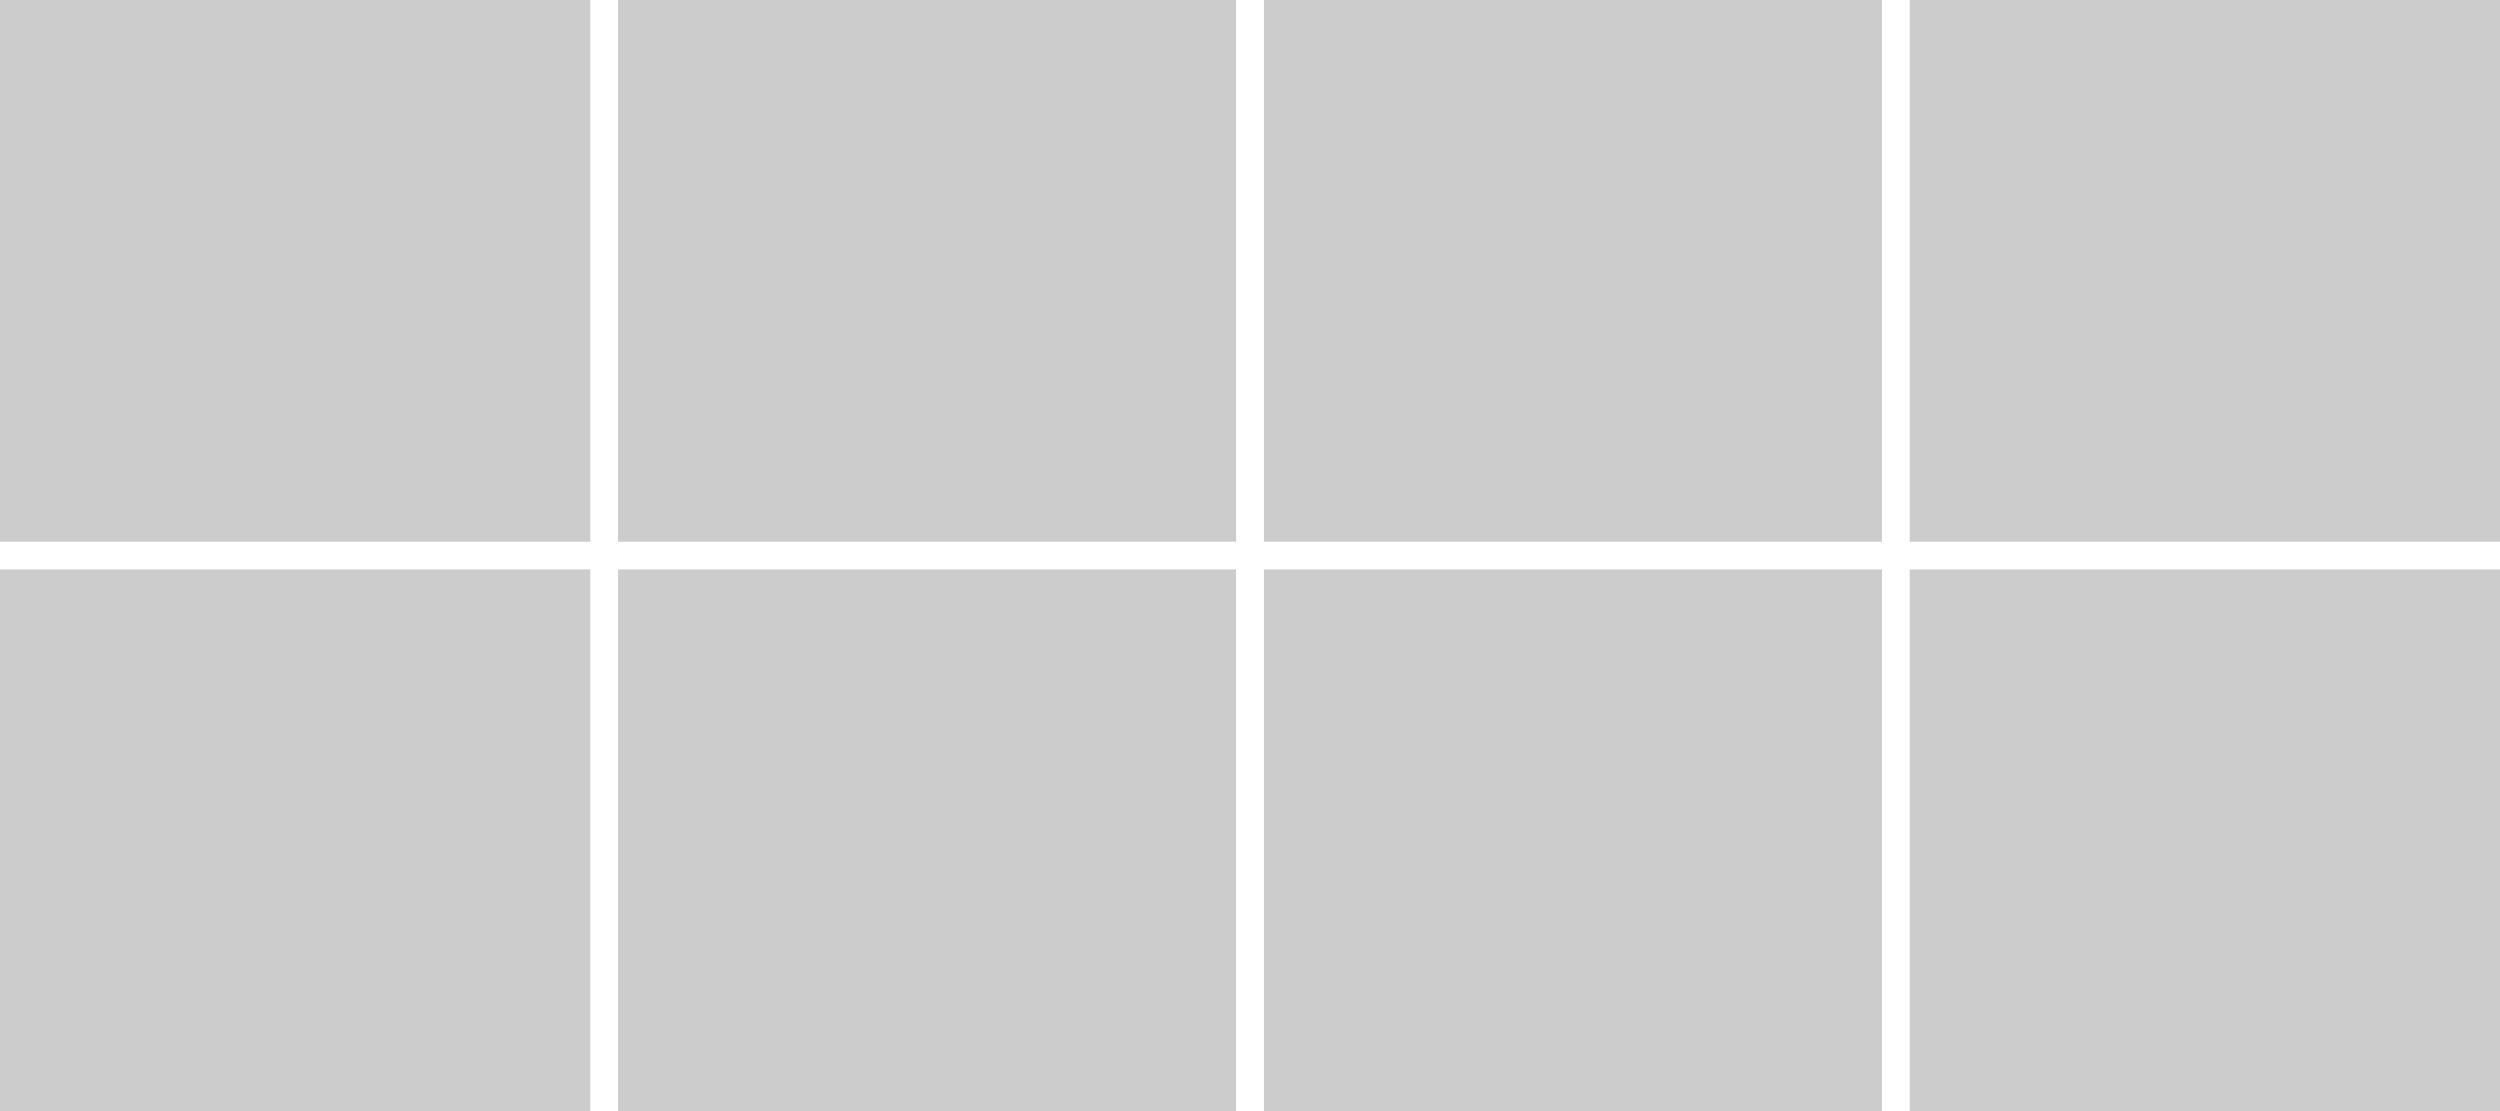 <?xml version="1.0" encoding="utf-8"?>
<!-- Generator: Adobe Illustrator 28.0.0, SVG Export Plug-In . SVG Version: 6.00 Build 0)  -->
<svg version="1.1" id="Layer_1" xmlns="http://www.w3.org/2000/svg" xmlns:xlink="http://www.w3.org/1999/xlink" x="0px" y="0px"
	 viewBox="0 0 2551.2 1133.9" style="enable-background:new 0 0 2551.2 1133.9;" xml:space="preserve">
<style type="text/css">
	.st0{fill:#FFFFFF;}
	.st1{fill:#CCCCCC;}
</style>
<rect y="0" class="st0" width="2551.2" height="1133.9"/>
<rect y="0" class="st1" width="602.4" height="552.8"/>
<rect y="581.1" class="st1" width="602.4" height="552.8"/>
<rect x="630.7" class="st1" width="630.7" height="552.8"/>
<rect x="630.7" y="581.1" class="st1" width="630.7" height="552.8"/>
<rect x="1289.8" class="st1" width="630.7" height="552.8"/>
<rect x="1289.8" y="581.1" class="st1" width="630.7" height="552.8"/>
<rect x="1948.8" class="st1" width="602.4" height="552.8"/>
<rect x="1948.8" y="581.1" class="st1" width="602.4" height="552.8"/>
</svg>
